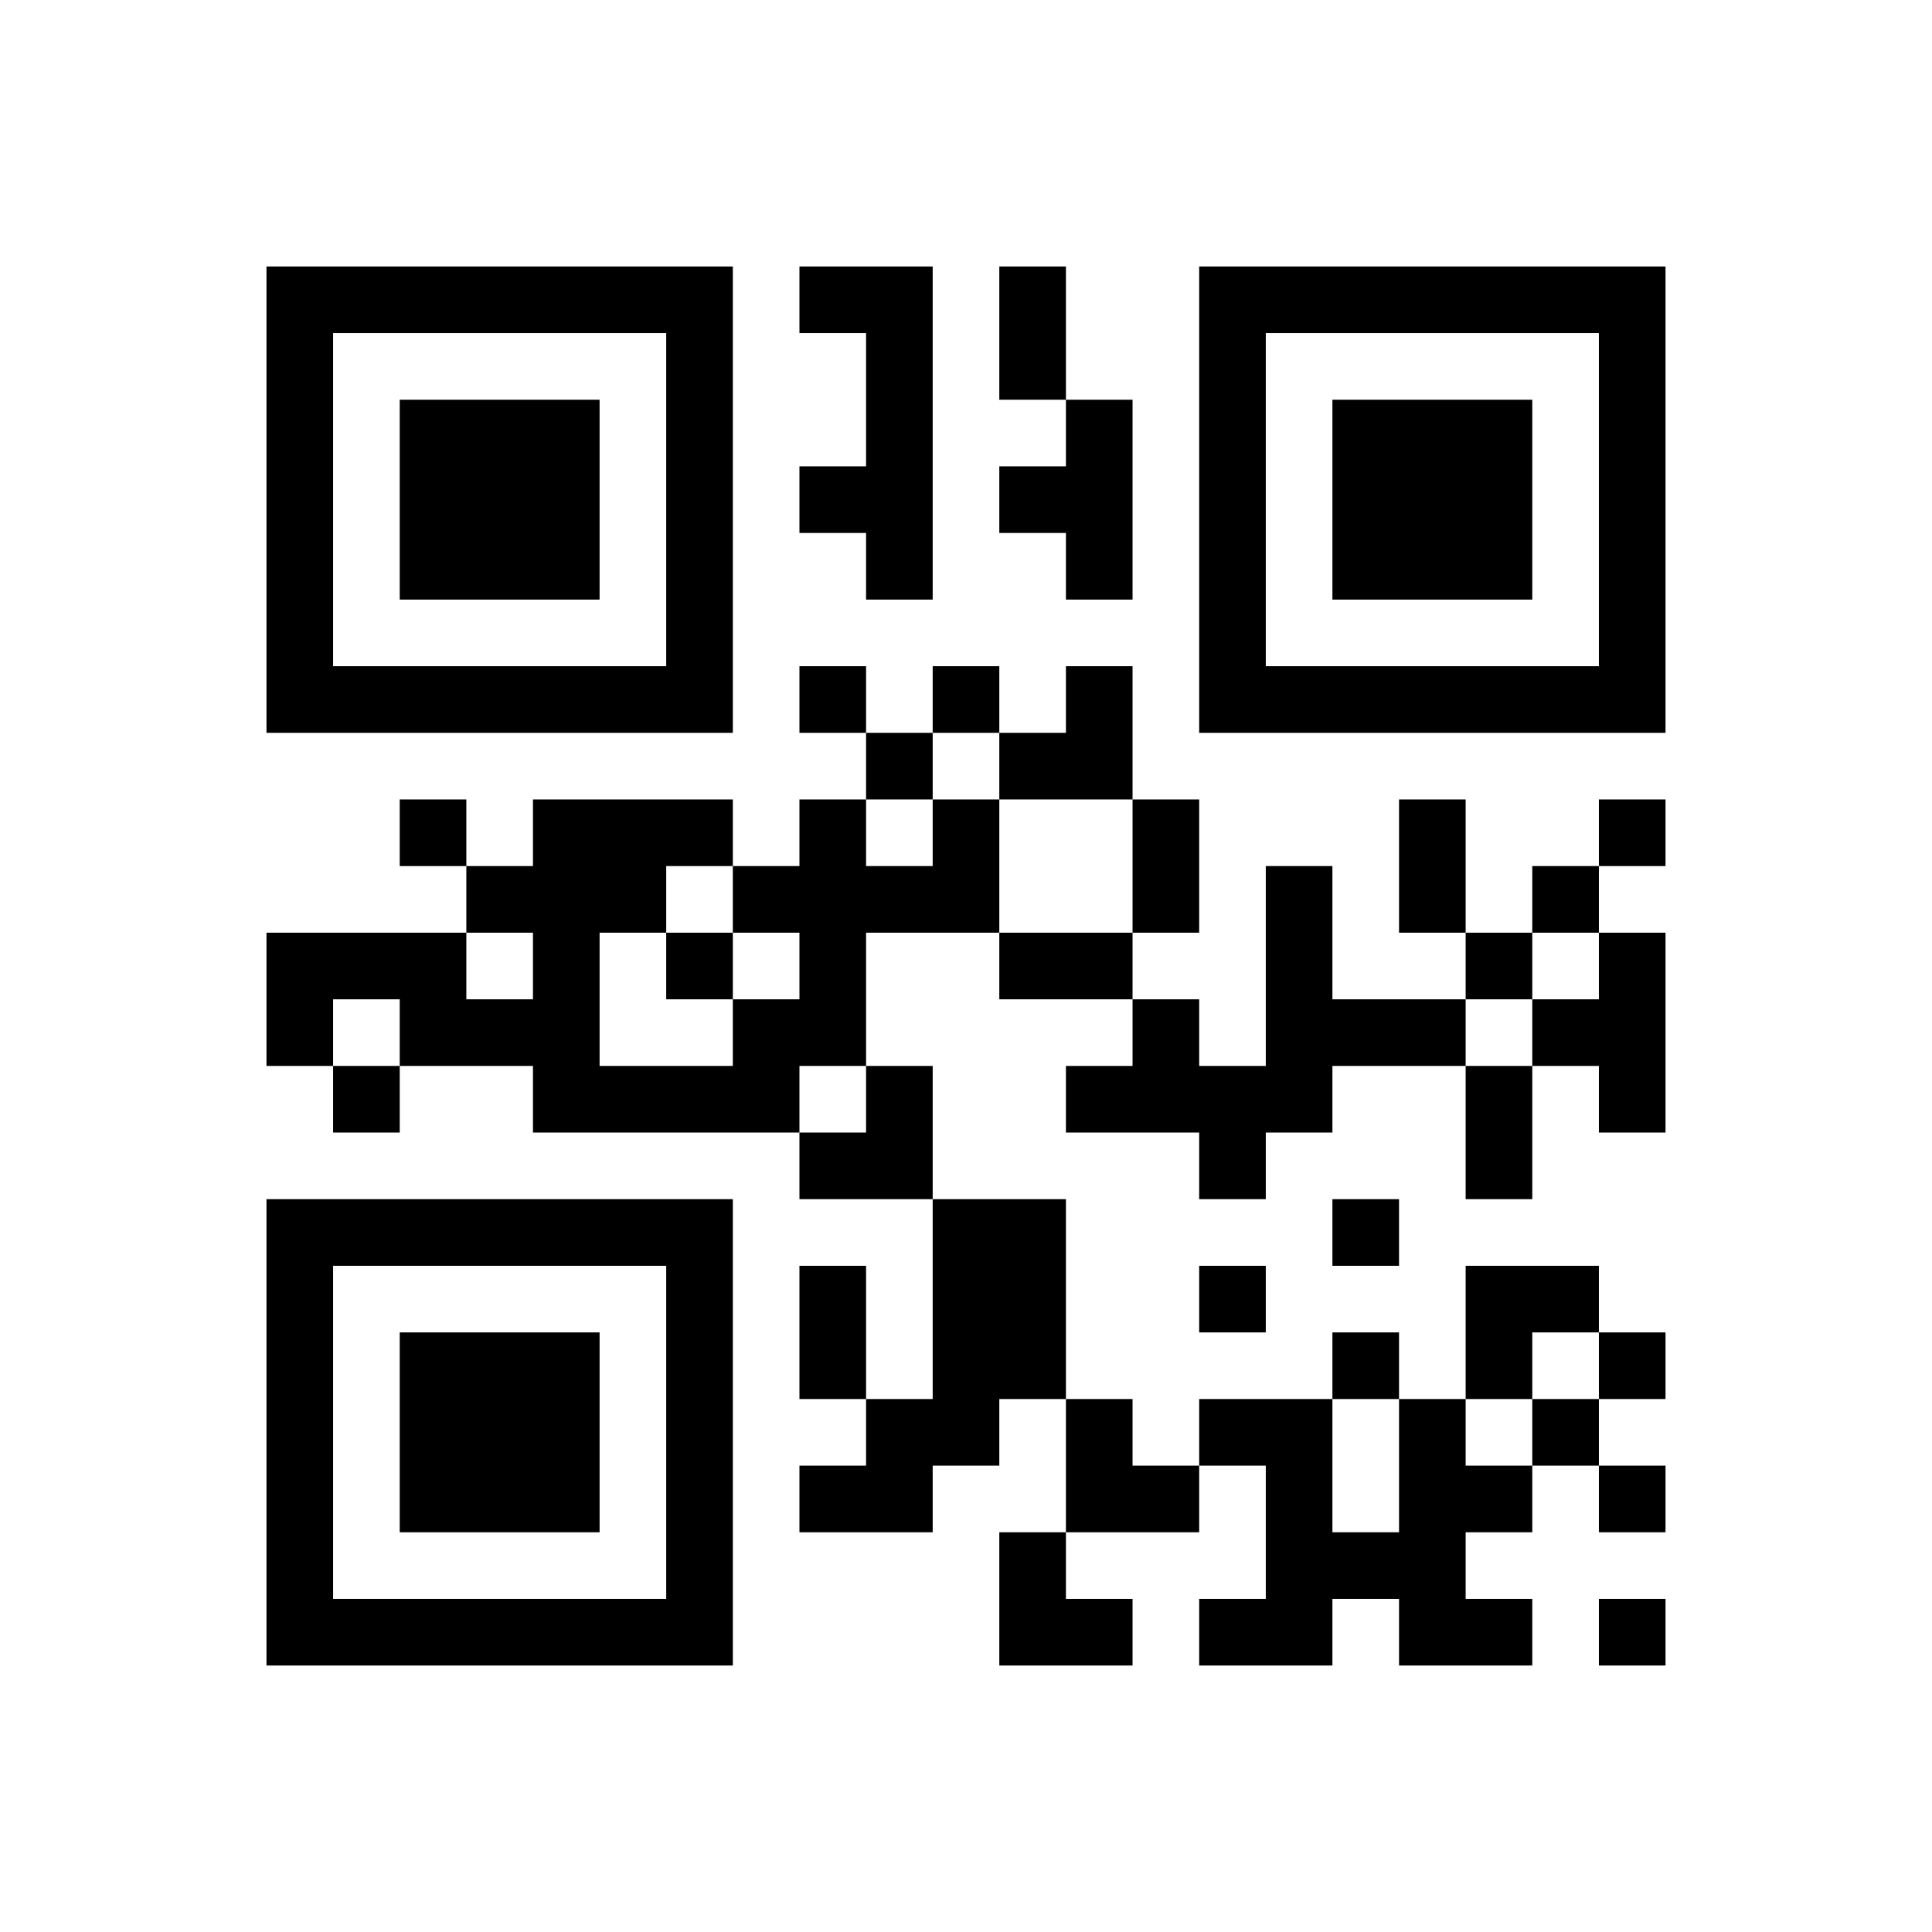 ﻿<?xml version="1.0" encoding="UTF-8"?>
<!DOCTYPE svg PUBLIC "-//W3C//DTD SVG 1.1//EN" "http://www.w3.org/Graphics/SVG/1.1/DTD/svg11.dtd">
<svg xmlns="http://www.w3.org/2000/svg" version="1.1" viewBox="0 0 29 29" stroke="none">
	<rect width="100%" height="100%" fill="#ffffff"/>
	<path d="M4,4h7v1h-7z M12,4h2v1h-2z M15,4h1v2h-1z M18,4h7v1h-7z M4,5h1v6h-1z M10,5h1v6h-1z M13,5h1v4h-1z M18,5h1v6h-1z M24,5h1v6h-1z M6,6h3v3h-3z M16,6h1v3h-1z M20,6h3v3h-3z M12,7h1v1h-1z M15,7h1v1h-1z M5,10h5v1h-5z M12,10h1v1h-1z M14,10h1v1h-1z M16,10h1v2h-1z M19,10h5v1h-5z M13,11h1v1h-1z M15,11h1v1h-1z M6,12h1v1h-1z M8,12h1v5h-1z M9,12h2v1h-2z M12,12h1v4h-1z M14,12h1v2h-1z M17,12h1v2h-1z M21,12h1v2h-1z M24,12h1v1h-1z M7,13h1v1h-1z M9,13h1v1h-1z M11,13h1v1h-1z M13,13h1v1h-1z M19,13h1v4h-1z M23,13h1v1h-1z M4,14h3v1h-3z M10,14h1v1h-1z M15,14h2v1h-2z M22,14h1v1h-1z M24,14h1v3h-1z M4,15h1v1h-1z M6,15h2v1h-2z M11,15h1v2h-1z M17,15h1v2h-1z M20,15h2v1h-2z M23,15h1v1h-1z M5,16h1v1h-1z M9,16h2v1h-2z M13,16h1v2h-1z M16,16h1v1h-1z M18,16h1v2h-1z M22,16h1v2h-1z M12,17h1v1h-1z M4,18h7v1h-7z M14,18h2v3h-2z M20,18h1v1h-1z M4,19h1v6h-1z M10,19h1v6h-1z M12,19h1v2h-1z M18,19h1v1h-1z M22,19h2v1h-2z M6,20h3v3h-3z M20,20h1v1h-1z M22,20h1v1h-1z M24,20h1v1h-1z M13,21h2v1h-2z M16,21h1v2h-1z M18,21h2v1h-2z M21,21h1v4h-1z M23,21h1v1h-1z M12,22h2v1h-2z M17,22h1v1h-1z M19,22h1v3h-1z M22,22h1v1h-1z M24,22h1v1h-1z M15,23h1v2h-1z M20,23h1v1h-1z M5,24h5v1h-5z M16,24h1v1h-1z M18,24h1v1h-1z M22,24h1v1h-1z M24,24h1v1h-1z" fill="#000000"/>
</svg>
